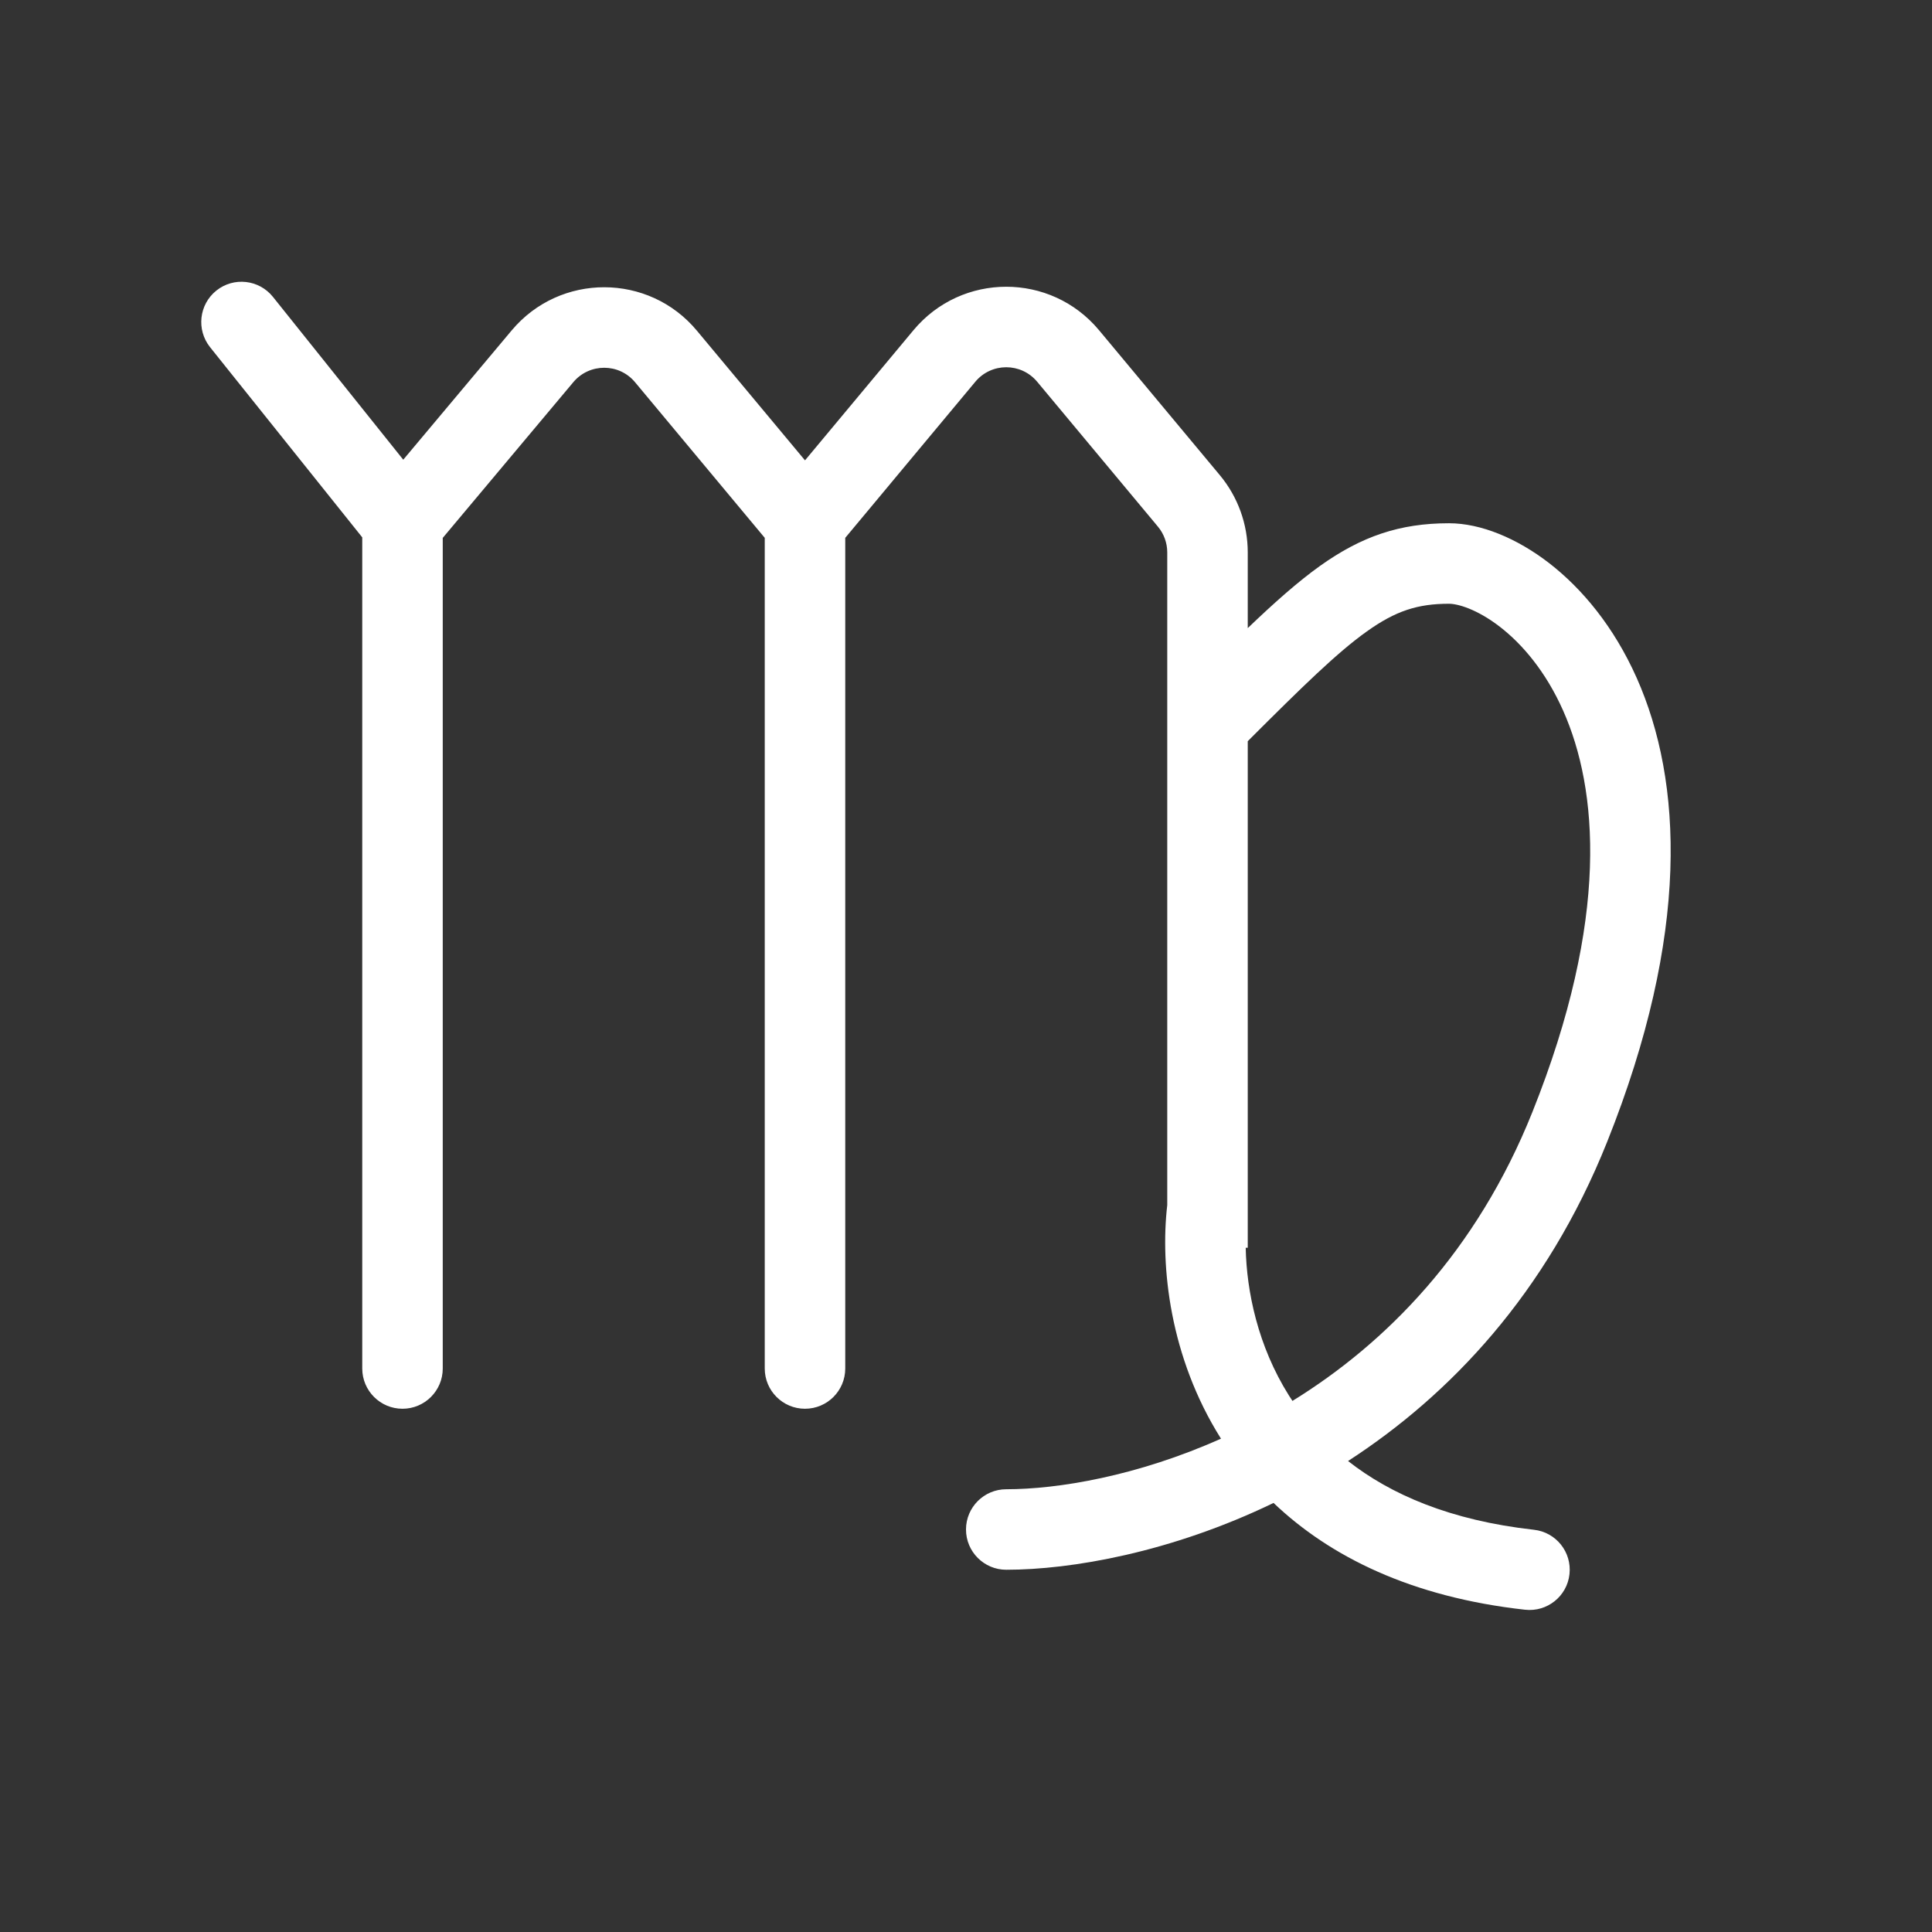 <svg width="36" height="36" viewBox="0 0 36 36" fill="none" xmlns="http://www.w3.org/2000/svg">
<rect x="0" y="0" width="36" height="36" fill="#333333" stroke="none"/>
<g clip-path="url(#clip0_552_9583)">
<path fill-rule="evenodd" clip-rule="evenodd" d="M4.032 5.414C4.355 5.156 4.827 5.208 5.086 5.532L7.514 8.566L9.534 6.157C10.435 5.082 12.089 5.085 12.986 6.162L15 8.578L17.021 6.153C17.921 5.073 19.579 5.073 20.479 6.153L22.729 8.853C23.066 9.257 23.25 9.767 23.25 10.293V11.704C23.752 11.223 24.187 10.838 24.595 10.546C25.369 9.994 26.082 9.75 27 9.75C27.593 9.75 28.266 10.03 28.865 10.492C29.481 10.969 30.073 11.678 30.498 12.633C31.352 14.555 31.498 17.398 29.946 21.279C28.814 24.11 27.01 25.999 25.119 27.224C25.911 27.846 27.023 28.331 28.583 28.505C28.994 28.55 29.291 28.921 29.245 29.333C29.2 29.744 28.829 30.041 28.417 29.995C26.298 29.76 24.78 29.005 23.731 28.005C21.817 28.93 19.957 29.25 18.75 29.25C18.336 29.25 18 28.914 18 28.5C18 28.086 18.336 27.75 18.75 27.75C19.713 27.75 21.192 27.505 22.752 26.807C22.75 26.805 22.748 26.802 22.746 26.799C21.795 25.285 21.618 23.593 21.75 22.455V10.293C21.75 10.118 21.689 9.948 21.576 9.813L19.326 7.113C19.026 6.753 18.474 6.753 18.174 7.113L15.75 10.022V25.5C15.75 25.914 15.414 26.25 15 26.25C14.586 26.25 14.25 25.914 14.25 25.5V10.022L11.834 7.123C11.535 6.763 10.984 6.763 10.683 7.121L8.25 10.023V25.5C8.25 25.914 7.914 26.25 7.5 26.25C7.086 26.25 6.75 25.914 6.75 25.5V10.013L3.914 6.469C3.656 6.145 3.708 5.673 4.032 5.414ZM23.25 22.509C23.25 22.503 23.25 22.496 23.25 22.489L23.25 13.811C24.267 12.795 24.913 12.162 25.467 11.767C26.006 11.382 26.418 11.25 27 11.25C27.157 11.25 27.515 11.345 27.948 11.679C28.363 12 28.802 12.51 29.127 13.242C29.773 14.695 30.002 17.102 28.554 20.721C27.511 23.329 25.823 25.03 24.083 26.104C24.06 26.07 24.038 26.035 24.016 26.001C23.439 25.082 23.228 24.063 23.212 23.25H23.25V22.509Z" fill="white"/>
</g>
<defs>
<clipPath id="clip0_552_9583">
<rect width="36" height="36" fill="white"/>
</clipPath>
</defs>
</svg>
